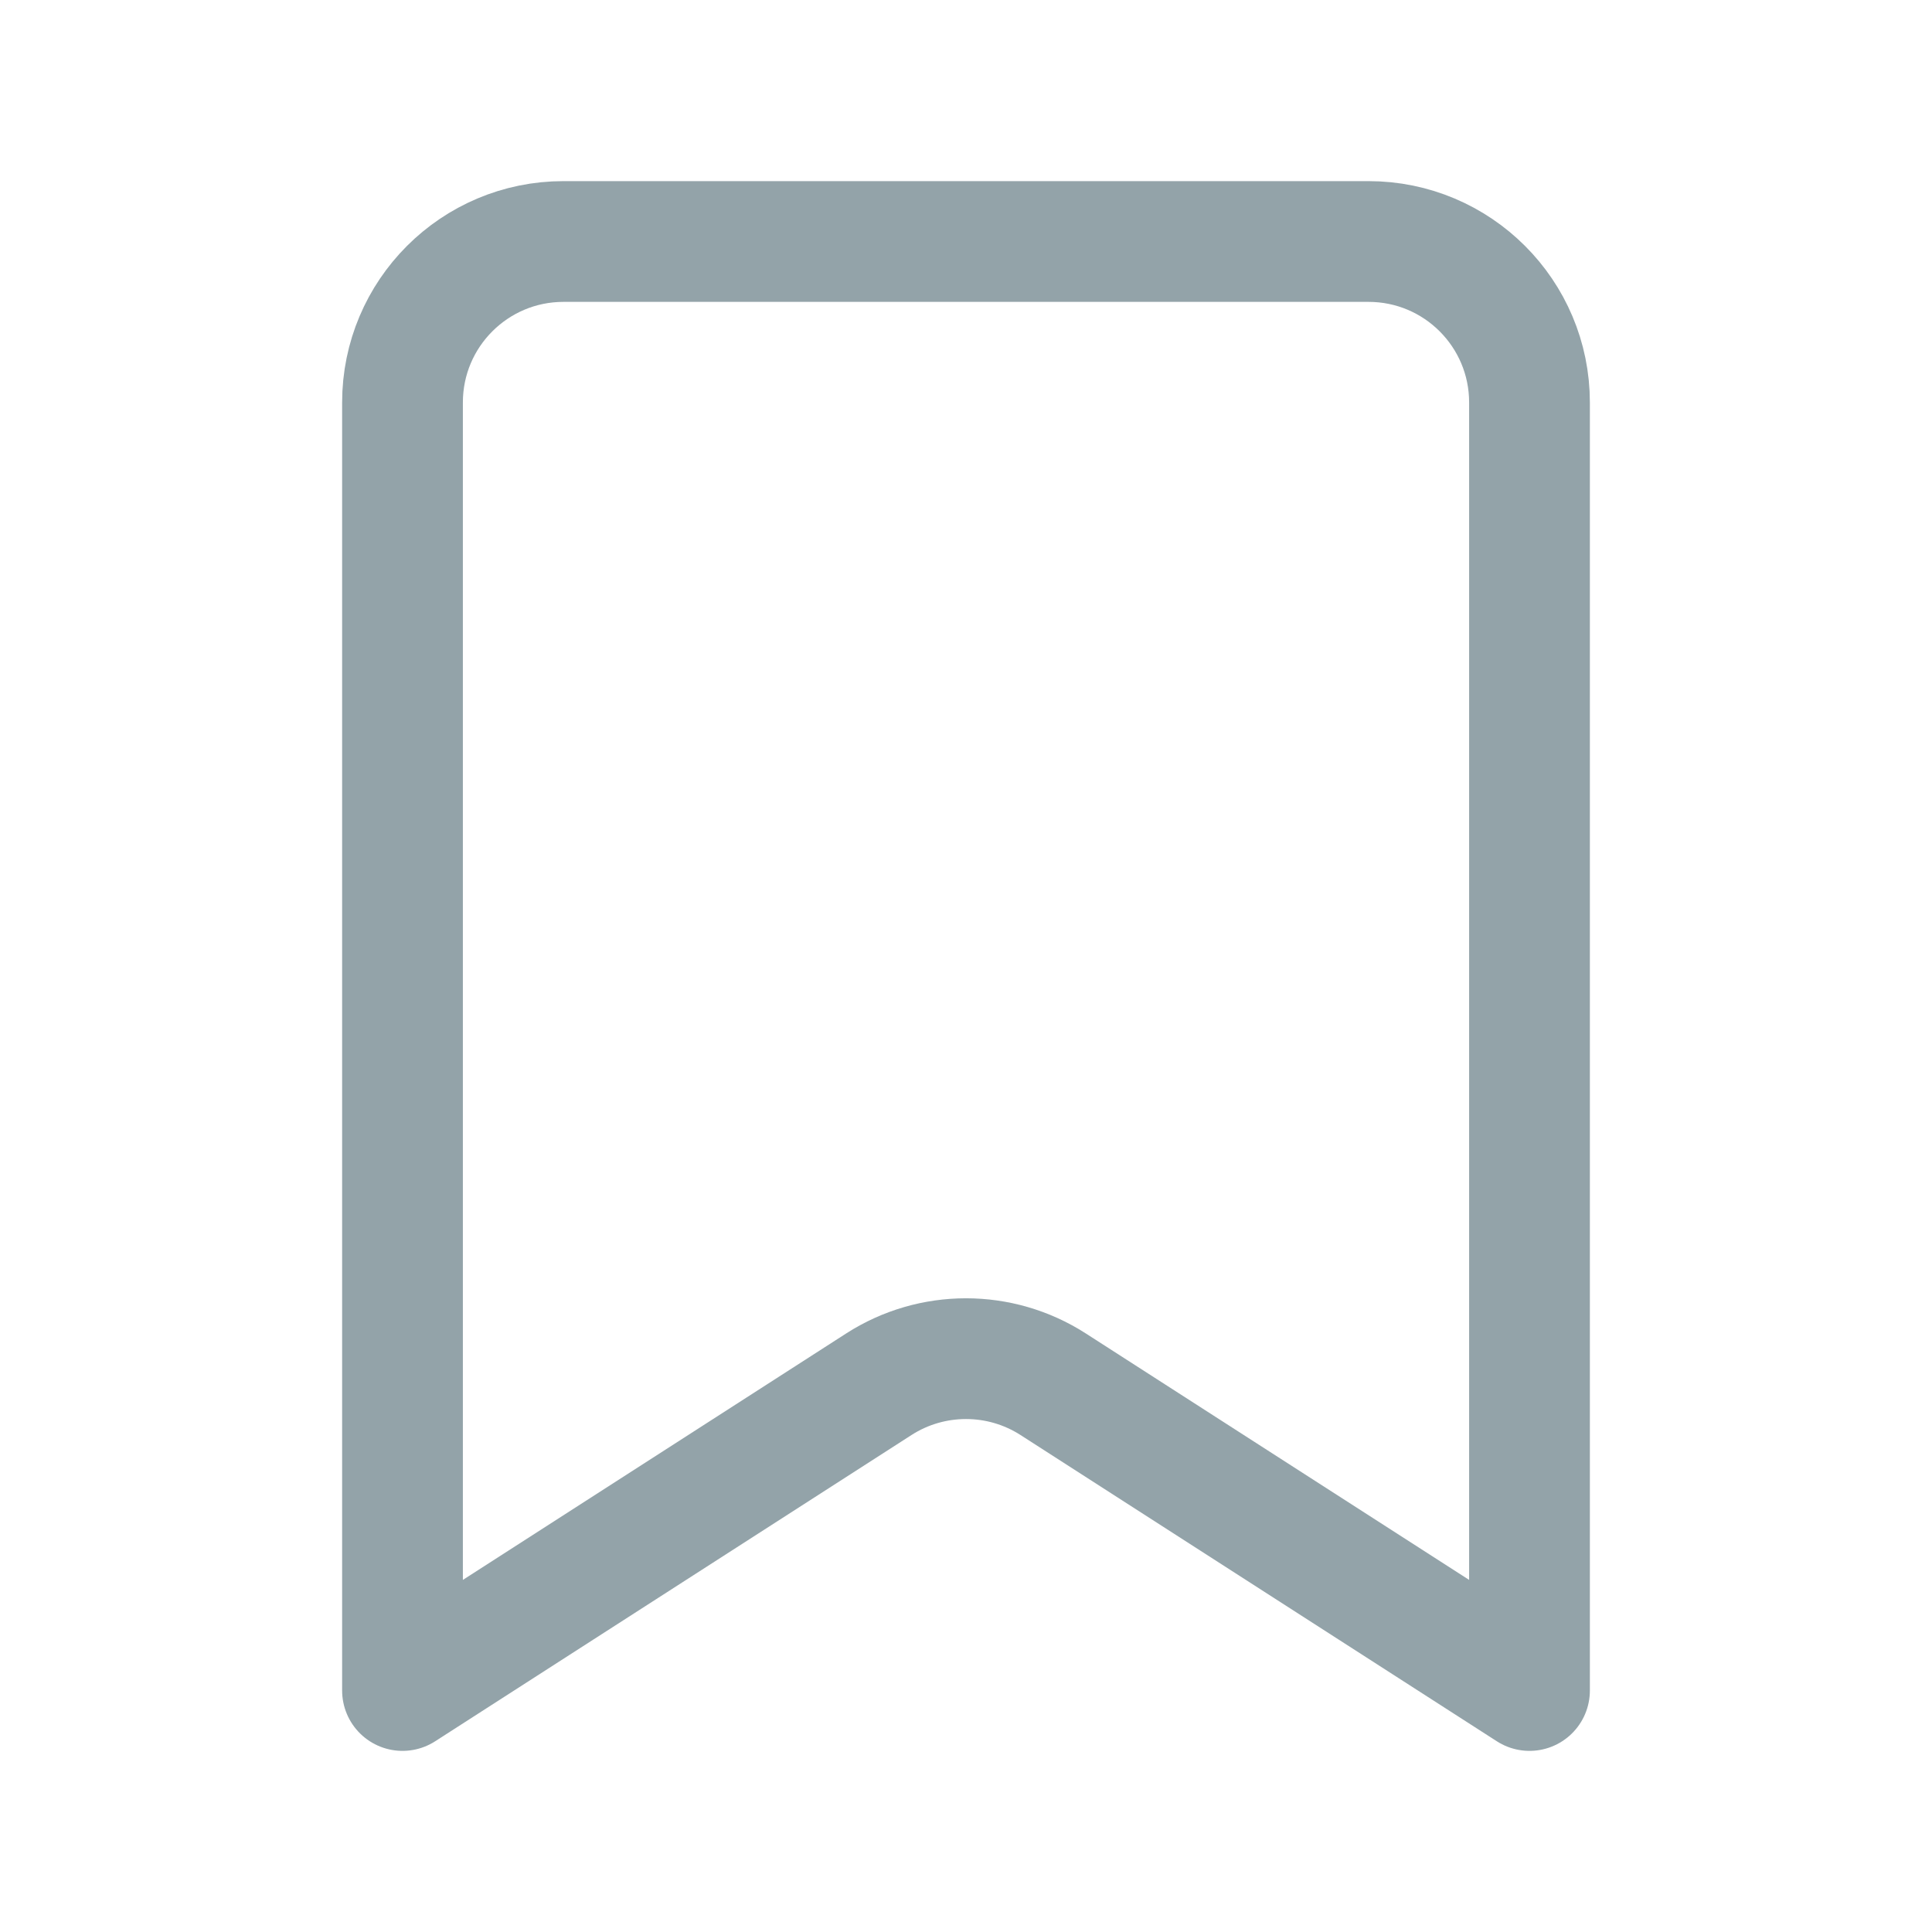 <svg width="24" height="24" viewBox="0 0 24 24" fill="none" xmlns="http://www.w3.org/2000/svg">
<g id="icon/bookmark-empty">
<path id="Vector" d="M5 21V5C5 3.895 5.895 3 7 3H17C18.105 3 19 3.895 19 5V21L13.082 17.195C12.423 16.772 11.577 16.772 10.918 17.195L5 21Z" stroke="#93A3A9" stroke-width="1.5" stroke-linecap="round" stroke-linejoin="round"/>
</g>
</svg>
